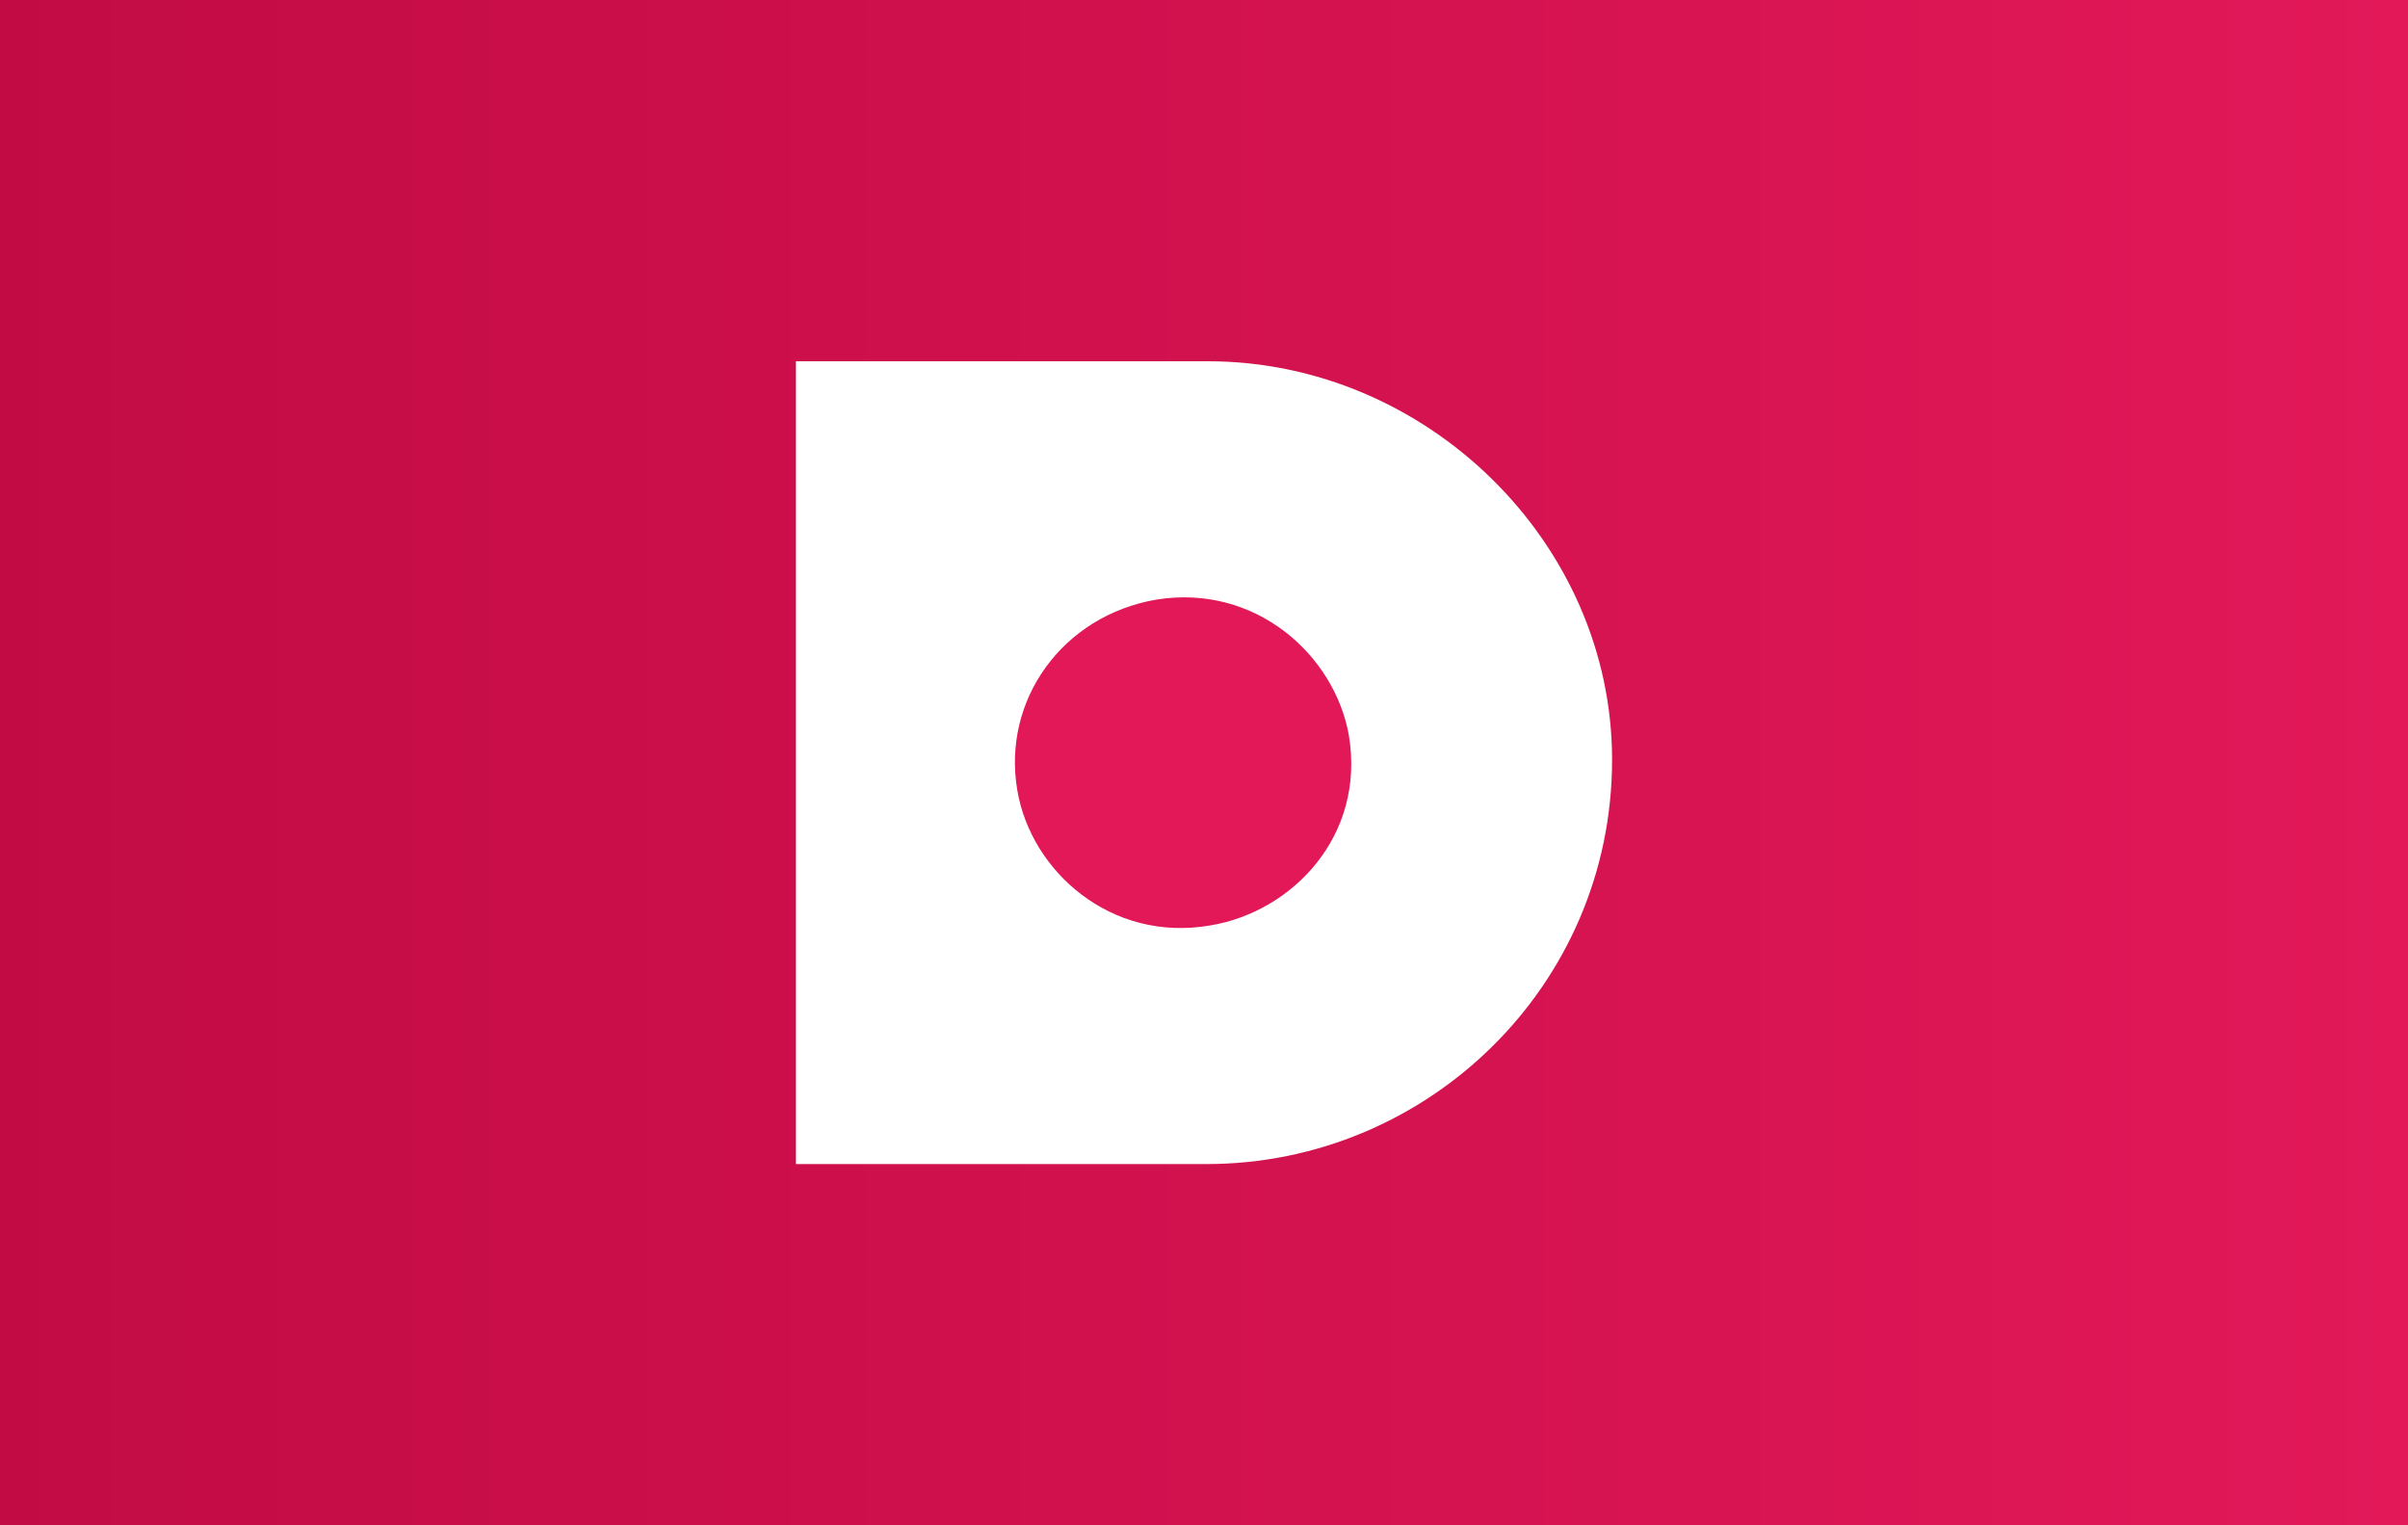 <svg xmlns="http://www.w3.org/2000/svg" width="300" height="190"><rect width="100%" height="100%" fill="#333333" stroke="none"/><defs><linearGradient id="a" gradientUnits="userSpaceOnUse" x1="0" y1="95" x2="300" y2="95"><stop offset="0" style="stop-opacity:1;stop-color:#c20b45"/><stop offset="1" style="stop-opacity:1;stop-color:#e21859"/></linearGradient></defs><path style="fill:url(#a)" d="M0 0h300v190H0z"/><path d="M99.16 145h51.16c27.43 0 50.52-22.14 50.52-50.36 0-27.11-23.17-49.64-50.36-49.64H99.16v100z" style="fill:#fff"/><path d="M144.06 74.69c-11.7 2.01-19.24 12.52-17.32 23.74 1.69 10.11 11.71 19.01 24.06 16.84 10.19-1.68 19.33-11.15 17.25-23.66-1.77-10.02-11.64-18.92-23.99-16.92z" style="fill:#e21859"/></svg>